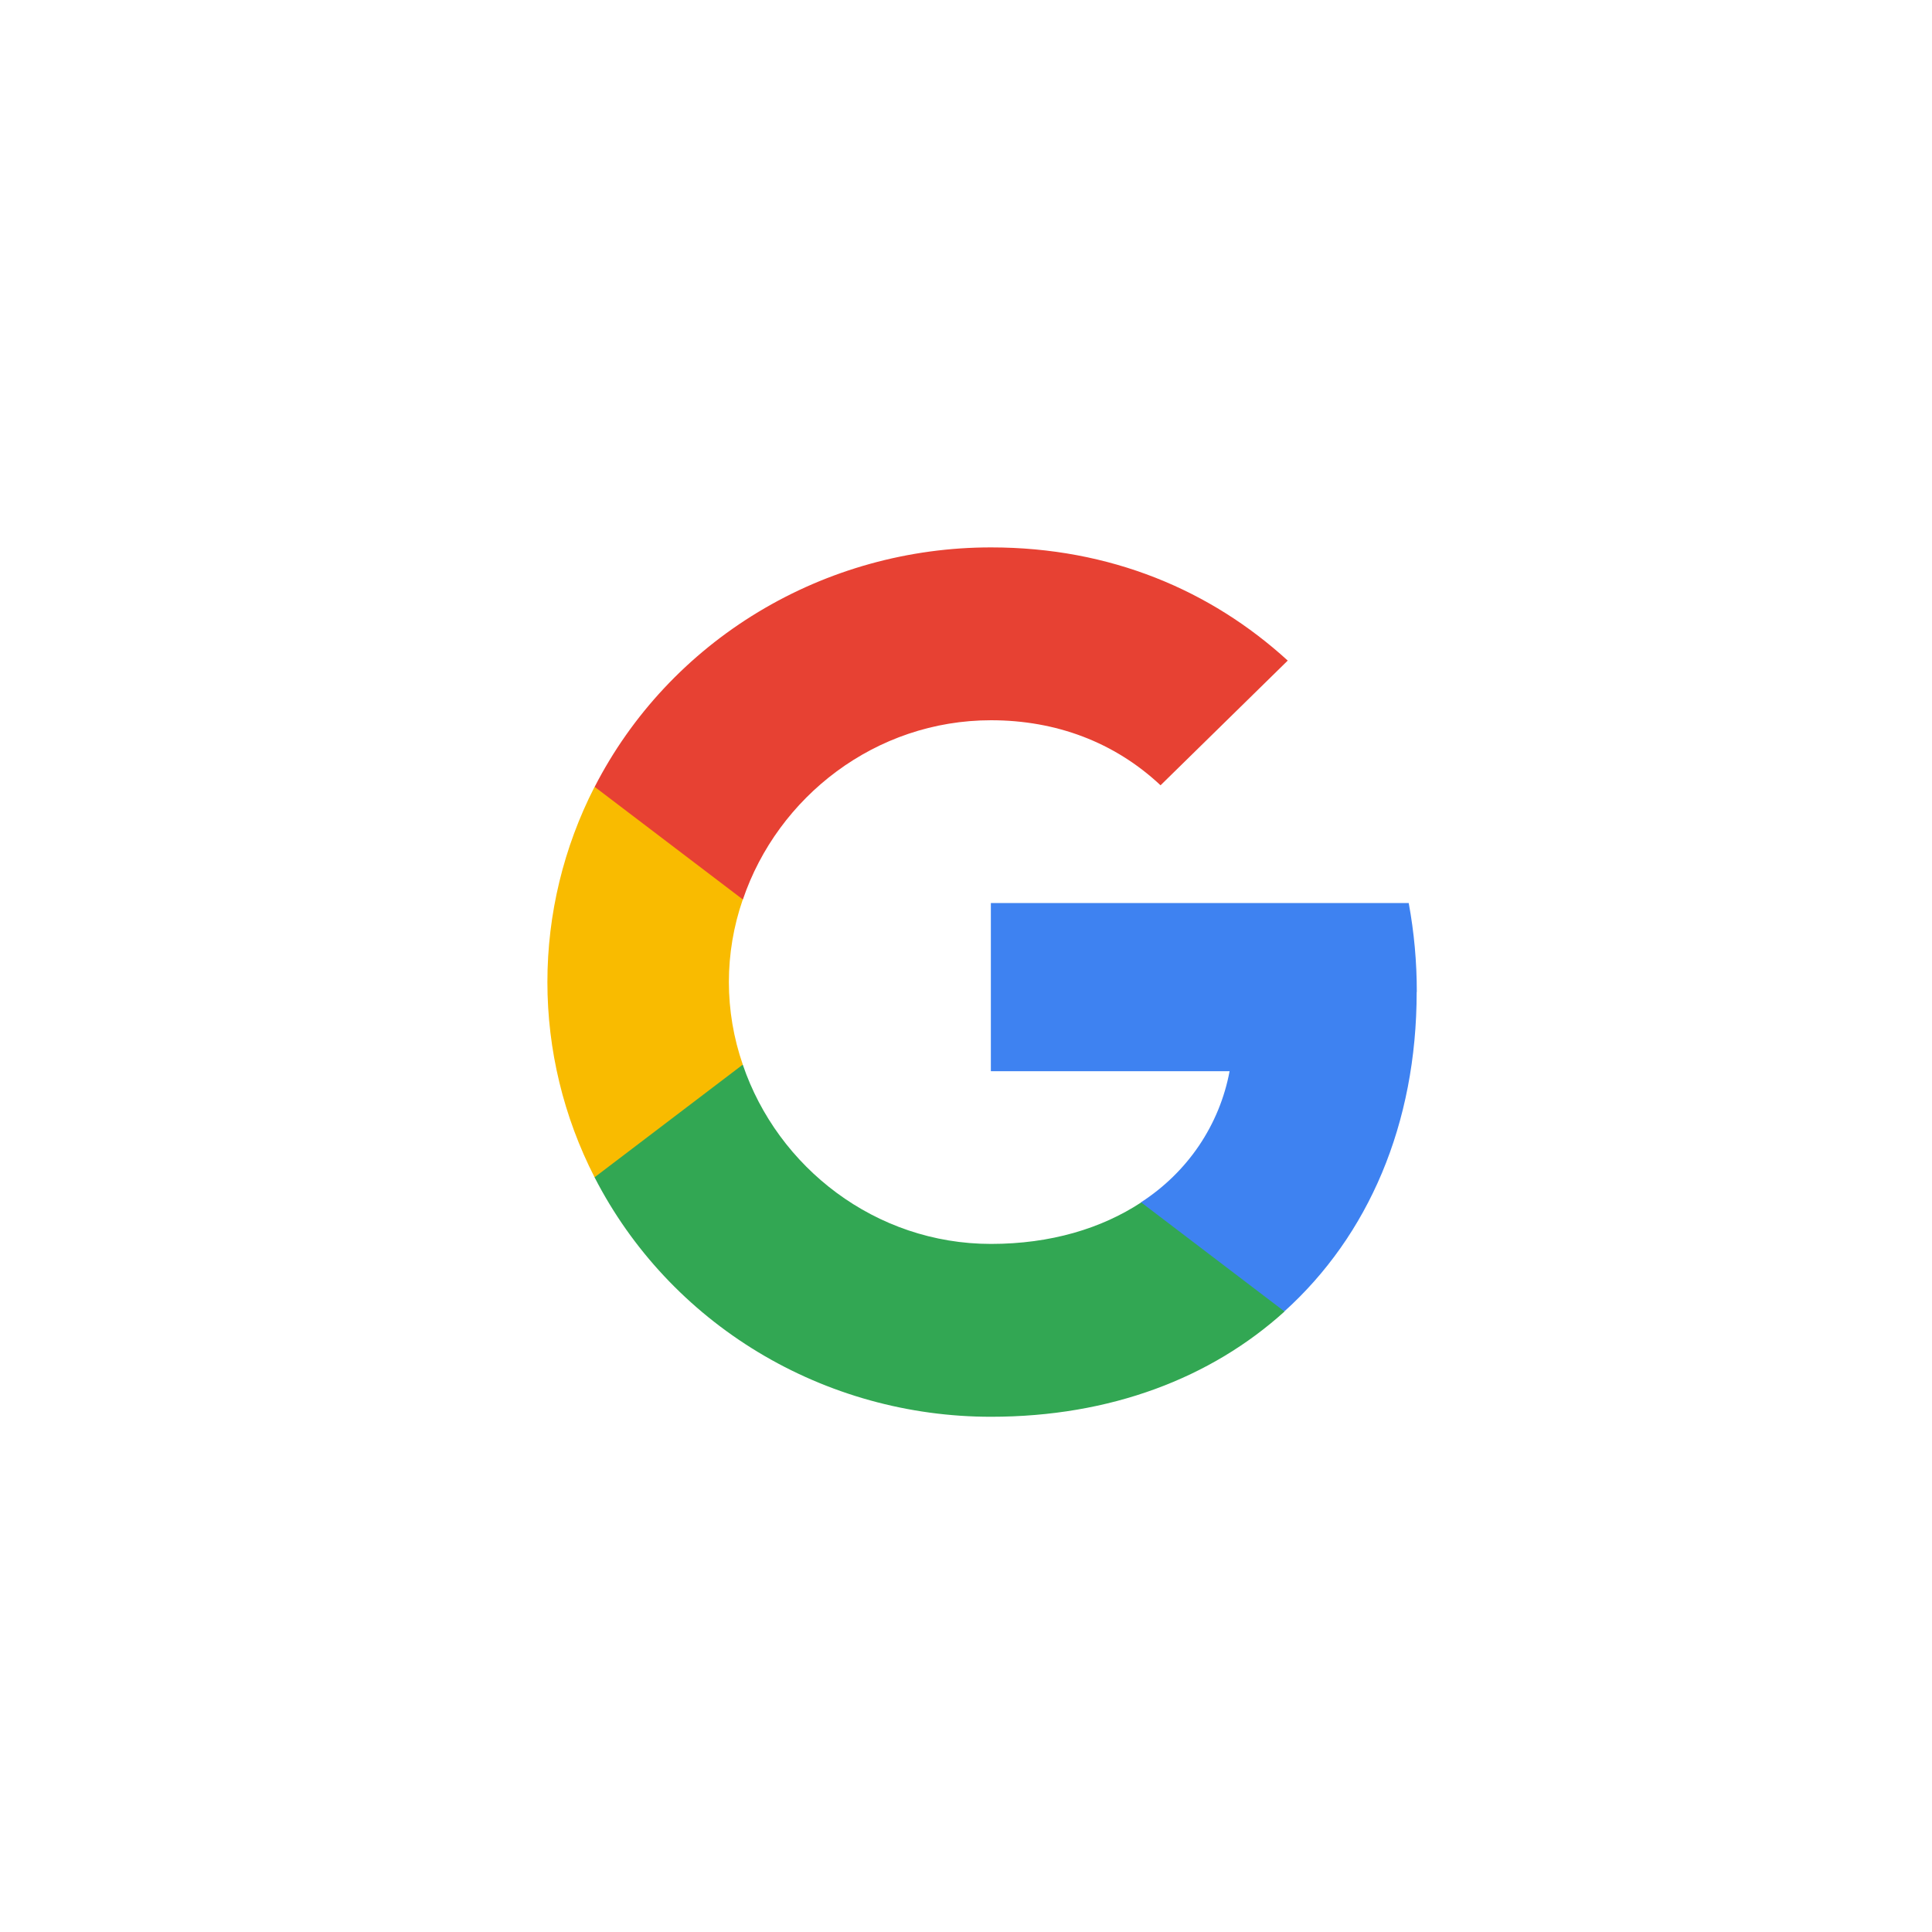 <svg width="60" height="60" viewBox="0 0 60 60" fill="none" xmlns="http://www.w3.org/2000/svg">
<path fill-rule="evenodd" clip-rule="evenodd" d="M44 30.807C44.001 29.881 43.917 28.956 43.749 28.045H30.772V33.267H38.186C38.032 34.092 37.709 34.878 37.237 35.578C36.764 36.277 36.152 36.875 35.437 37.337V40.725H39.889C42.493 38.374 43.996 34.913 43.996 30.805L44 30.807Z" fill="#3E82F1"/>
<path fill-rule="evenodd" clip-rule="evenodd" d="M30.776 43.999C34.495 43.999 37.614 42.791 39.892 40.73L35.441 37.342C34.207 38.152 32.629 38.631 30.776 38.631C27.187 38.631 24.151 36.255 23.068 33.065H18.465V36.563C19.612 38.799 21.37 40.679 23.544 41.992C25.718 43.305 28.222 44 30.776 43.999Z" fill="#32A753"/>
<path fill-rule="evenodd" clip-rule="evenodd" d="M23.068 33.063C22.492 31.4 22.492 29.597 23.068 27.934V24.436H18.465C17.502 26.317 17 28.393 17 30.499C17 32.604 17.502 34.68 18.465 36.562L23.068 33.063Z" fill="#F9BB00"/>
<path fill-rule="evenodd" clip-rule="evenodd" d="M30.776 22.368C32.799 22.368 34.615 23.05 36.042 24.388L39.992 20.515C37.607 18.337 34.489 17 30.778 17C28.225 16.999 25.721 17.694 23.547 19.007C21.373 20.32 19.614 22.2 18.468 24.436L23.071 27.935C24.153 24.744 27.19 22.368 30.778 22.368H30.776Z" fill="#E74133"/>
</svg>
